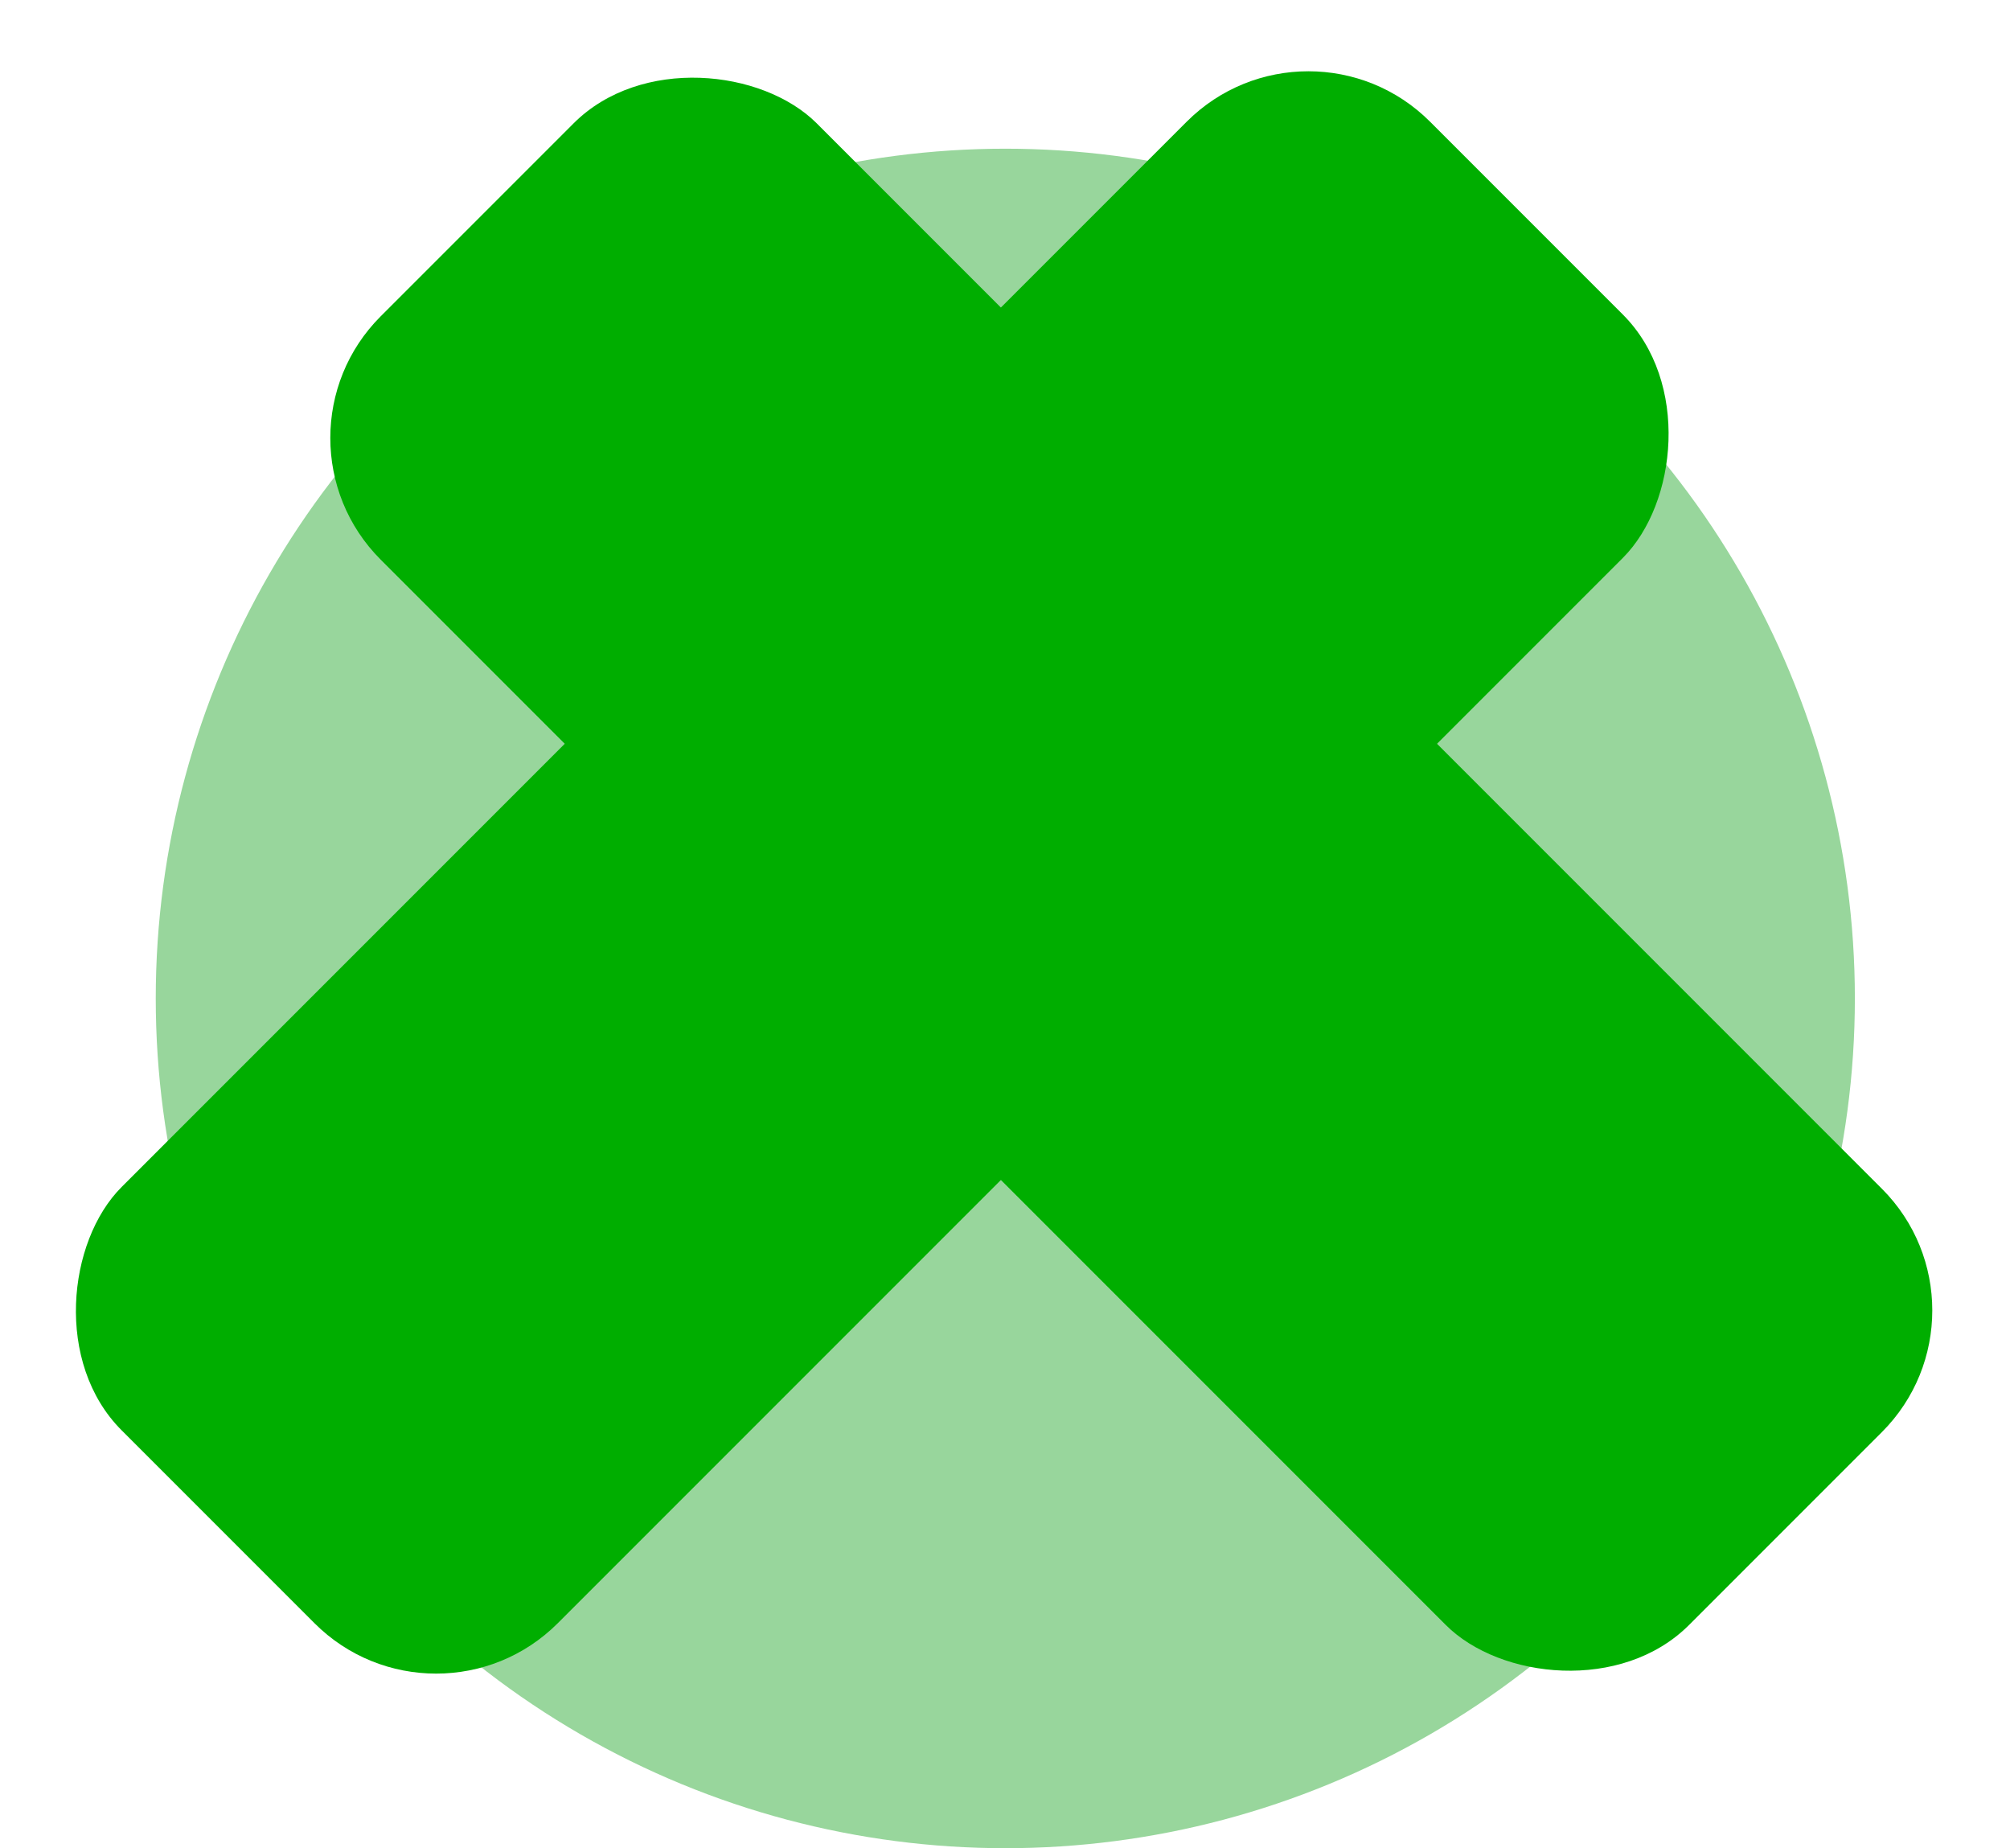 <svg width="285" height="262" viewBox="0 0 285 262" fill="none" xmlns="http://www.w3.org/2000/svg">
<circle cx="142.544" cy="141.54" r="120.46" fill="#98D69C"/>
<rect x="36.73" y="62.087" width="87.453" height="262.359" rx="24.393" transform="rotate(-45 36.73 62.087)" fill="#00AE00"/>
<rect x="61.839" y="247.354" width="87.453" height="262.359" rx="24.393" transform="rotate(-135 61.839 247.354)" fill="#00AE00"/>
</svg>
